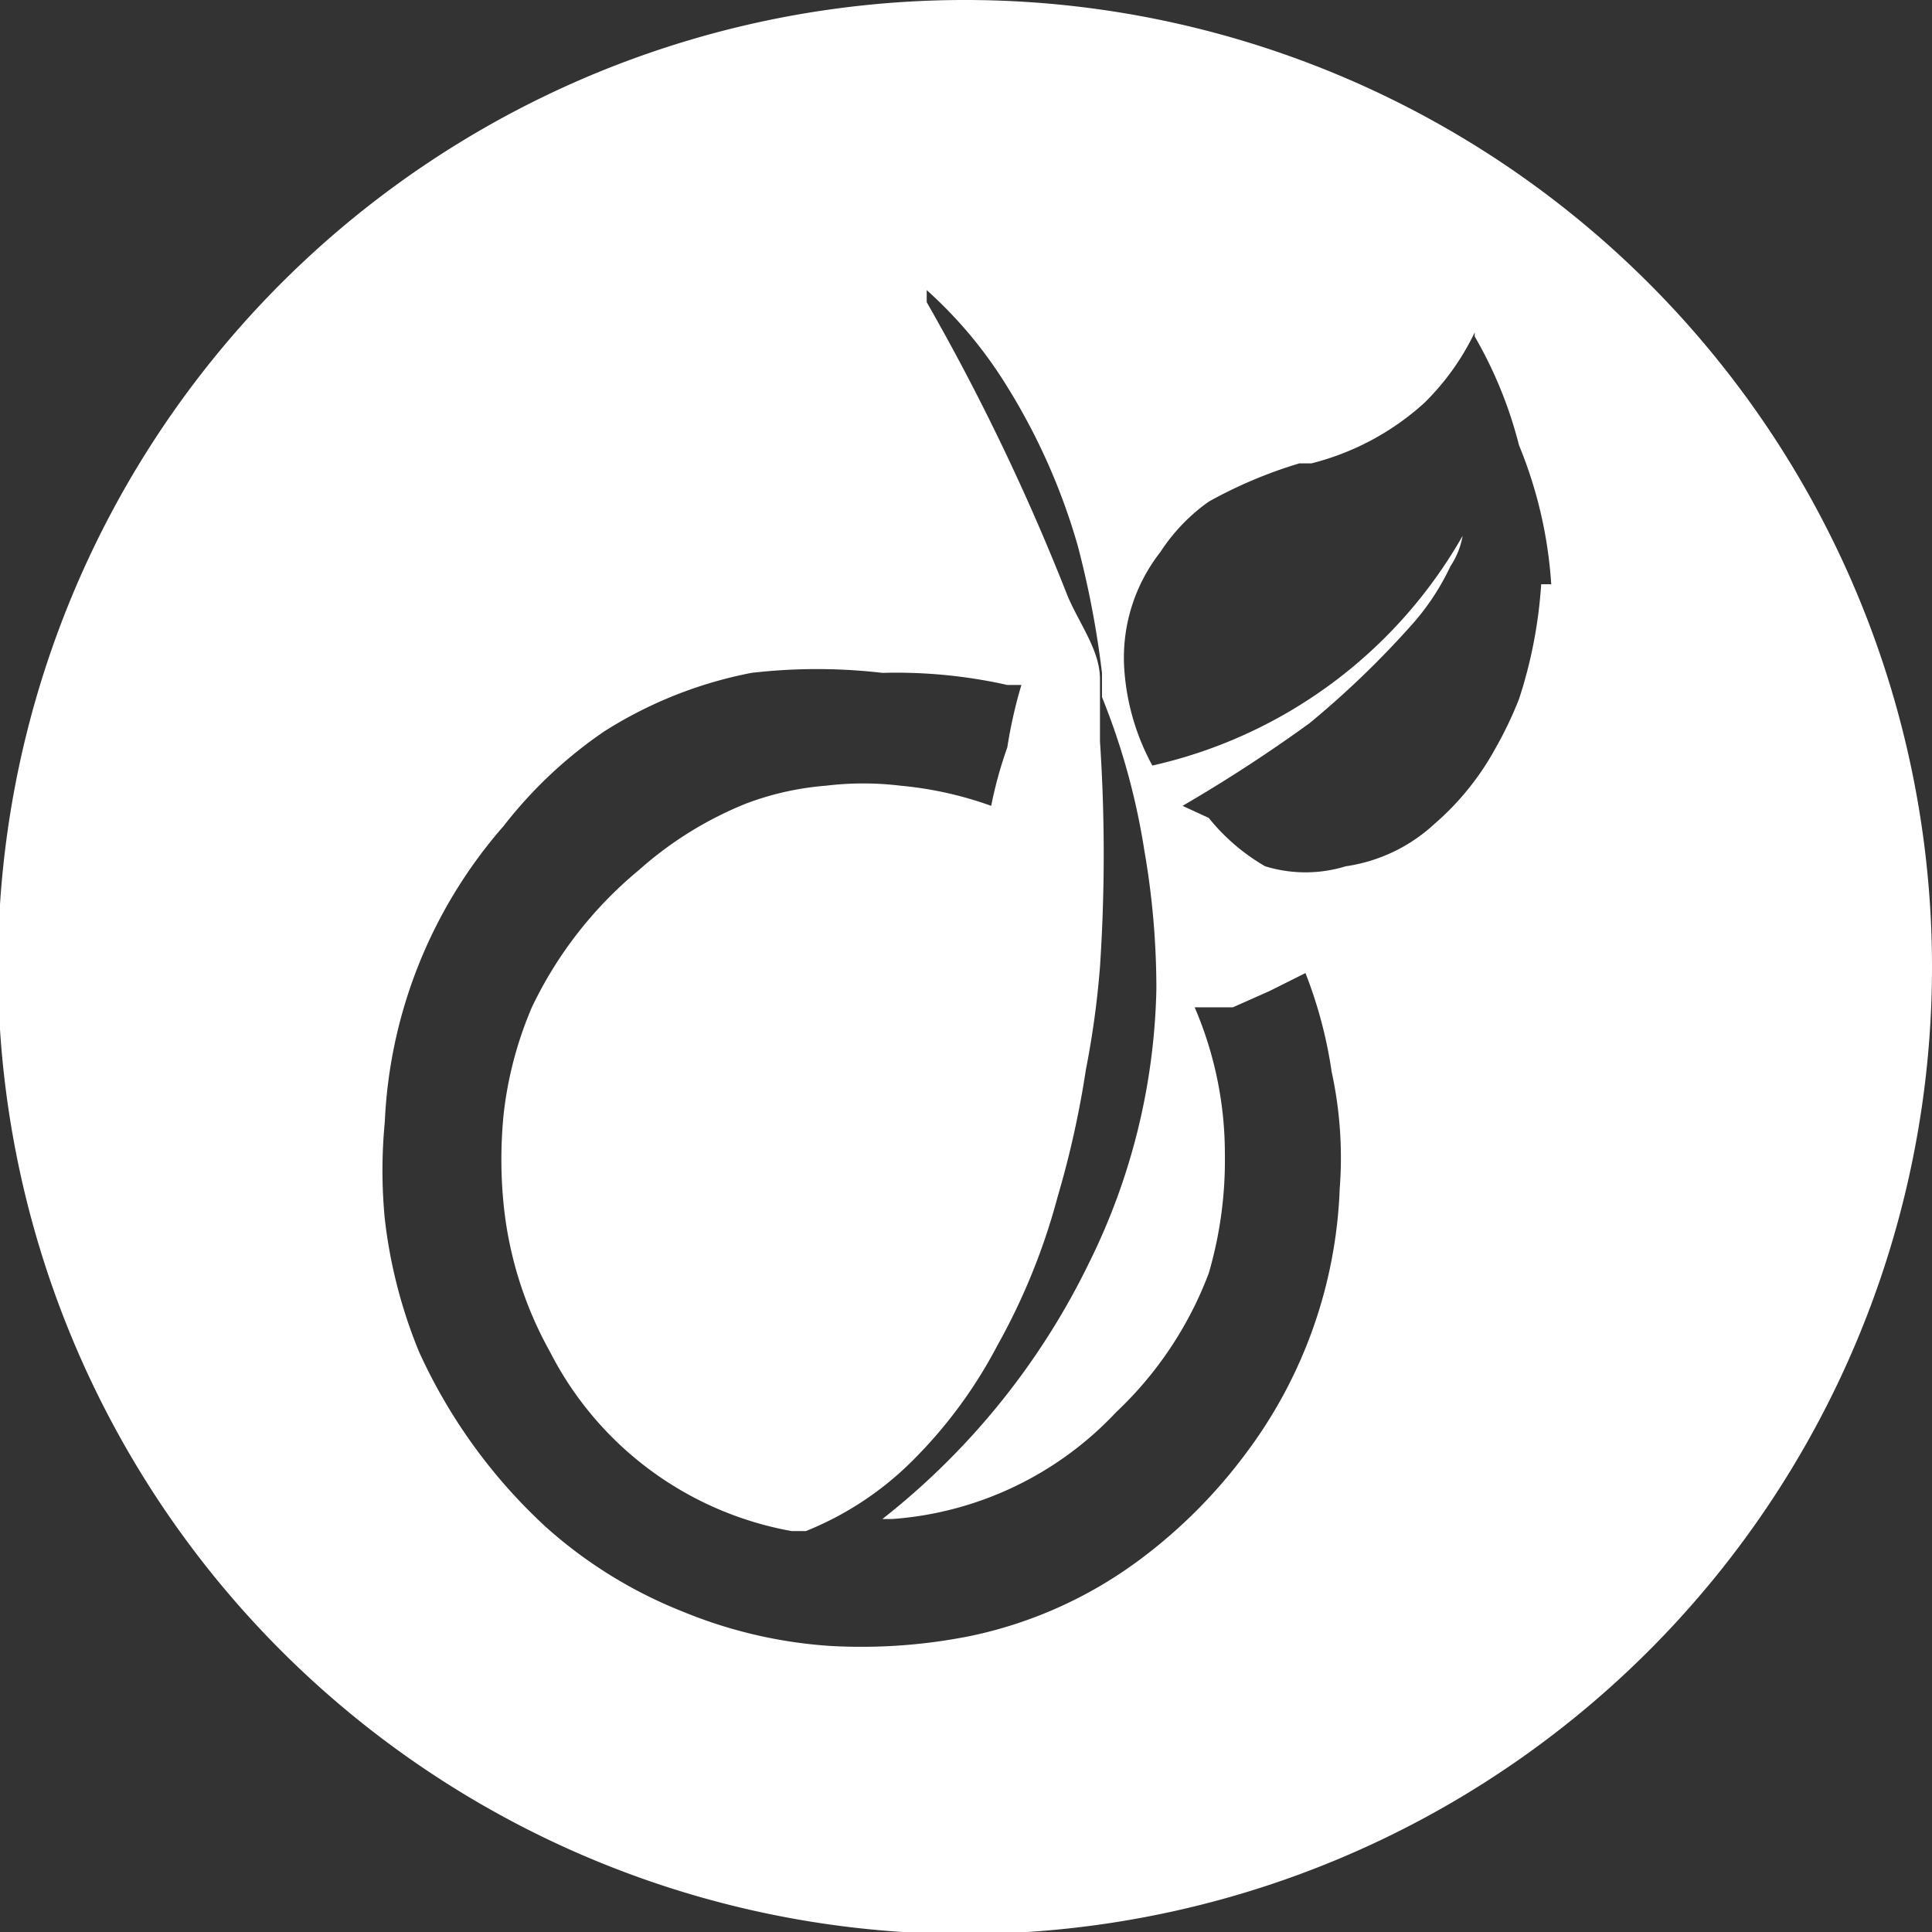<svg xmlns="http://www.w3.org/2000/svg" viewBox="0 0 9.59 9.59"><rect x="0" y="0" width="9.59" height="9.59" fill="#333333" stroke="none"/><defs><style>.cls-1{fill:#fff;}</style></defs><g id="Calque_2" data-name="Calque 2"><g id="Calque_1-2" data-name="Calque 1"><path class="cls-1" d="M4.8,0A4.8,4.8,0,1,0,9.59,4.8,4.8,4.8,0,0,0,4.8,0ZM6.65,5.9a2.33,2.33,0,0,1-.47,1.32,2.56,2.56,0,0,1-.52.52,2.14,2.14,0,0,1-.84.38,2.75,2.75,0,0,1-.7.05A2.32,2.32,0,0,1,3.39,8a2.27,2.27,0,0,1-.68-.42,2.7,2.7,0,0,1-.63-.87,2.47,2.47,0,0,1-.17-.66,2.5,2.5,0,0,1,0-.48,2.39,2.39,0,0,1,.59-1.47A2.2,2.2,0,0,1,3,3.63a2.11,2.11,0,0,1,.73-.29,2.81,2.81,0,0,1,.65,0A2.52,2.52,0,0,1,5,3.4s0,0,.07,0A2.33,2.33,0,0,0,5,3.71,2.06,2.06,0,0,0,4.92,4l0,0a1.82,1.82,0,0,0-.45-.1,1.54,1.54,0,0,0-.37,0,1.44,1.44,0,0,0-.4.09,1.82,1.82,0,0,0-.53.33A2,2,0,0,0,2.64,5a1.88,1.88,0,0,0-.14.53,2.26,2.26,0,0,0,0,.45,1.89,1.89,0,0,0,.23.73,1.68,1.68,0,0,0,1.2.89s0,0,.07,0a1.58,1.58,0,0,0,.53-.35,2.33,2.33,0,0,0,.42-.57,3.19,3.19,0,0,0,.3-.74,4.75,4.75,0,0,0,.14-.63,4.46,4.46,0,0,0,.07-.51,8.45,8.45,0,0,0,0-1.12V3.37l0,0c0-.14-.1-.27-.16-.41A11.12,11.12,0,0,0,4.6,1.5l0-.06v0l0,0A2.16,2.16,0,0,1,5,1.92a3.12,3.12,0,0,1,.35.79,4.66,4.66,0,0,1,.12.63v.12a3.44,3.44,0,0,1,.21.76,4,4,0,0,1,.06.69,3.2,3.2,0,0,1-.33,1.35A3.64,3.64,0,0,1,4.38,7.54l-.07,0h.12a1.69,1.69,0,0,0,1.11-.53A1.84,1.84,0,0,0,6,6.32a2,2,0,0,0,.08-.59A1.84,1.84,0,0,0,5.93,5V5l.19,0,.18-.08.18-.09,0,0a2.22,2.22,0,0,1,.13.49A2,2,0,0,1,6.65,5.9Zm1-3a2.3,2.3,0,0,1-.11.57,1.92,1.92,0,0,1-.12.25,1.35,1.35,0,0,1-.3.37.82.82,0,0,1-.44.21.68.68,0,0,1-.4,0A1,1,0,0,1,6,4.06L5.87,4a.1.1,0,0,1,0,0,7.49,7.49,0,0,0,.63-.41A4.58,4.58,0,0,0,7,3.11a1.21,1.21,0,0,0,.2-.3.39.39,0,0,0,.06-.15v0A2.37,2.37,0,0,1,5.72,3.8l0,0a1.16,1.16,0,0,1-.14-.49.85.85,0,0,1,.18-.57A.92.92,0,0,1,6,2.49a2.25,2.25,0,0,1,.45-.19h.06A1.31,1.31,0,0,0,7.07,2a1.24,1.24,0,0,0,.25-.35l0-.06,0,.08a2.11,2.11,0,0,1,.22.54A2.18,2.18,0,0,1,7.7,2.9Z"/></g></g></svg>